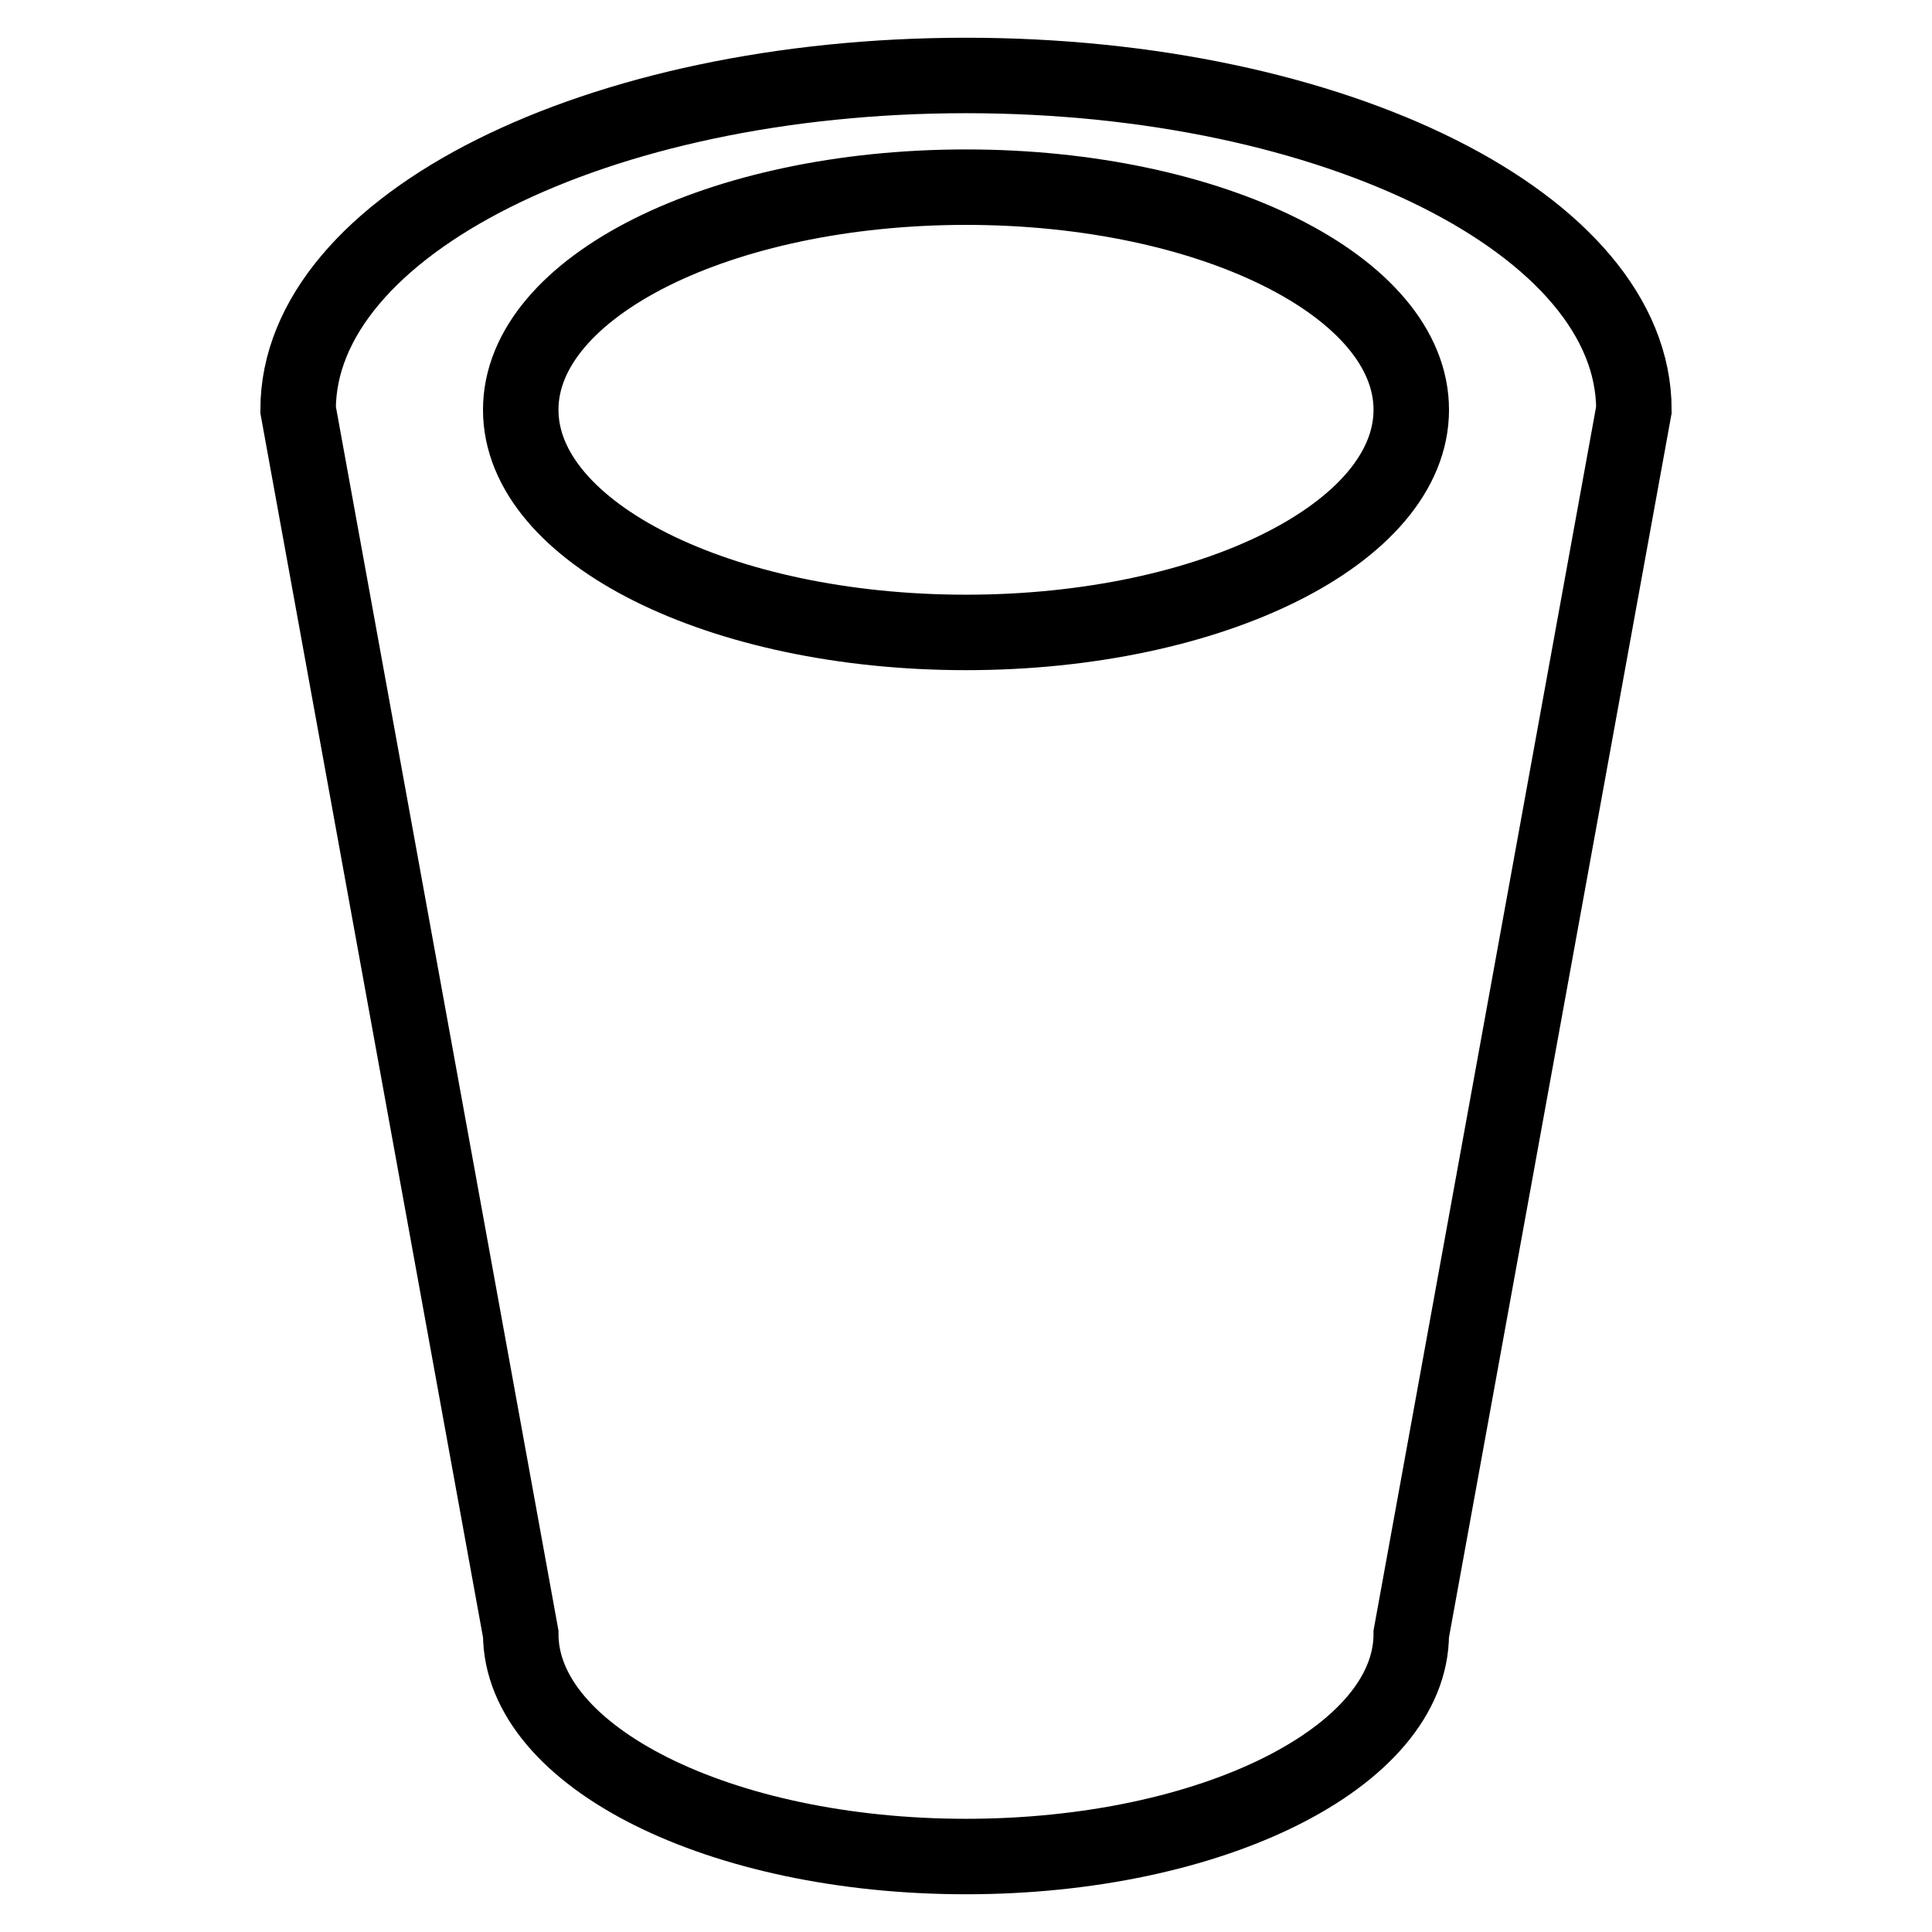 <?xml version="1.0" encoding="utf-8"?>
<!-- Svg Vector Icons : http://www.onlinewebfonts.com/icon -->
<!DOCTYPE svg PUBLIC "-//W3C//DTD SVG 1.1//EN" "http://www.w3.org/Graphics/SVG/1.1/DTD/svg11.dtd">
<svg version="1.1" xmlns="http://www.w3.org/2000/svg" xmlns:xlink="http://www.w3.org/1999/xlink" x="0px" y="0px" viewBox="0 0 256 256" enable-background="new 0 0 256 256" xml:space="preserve">
<g> <path stroke-width="10" fill-opacity="0" stroke="#000000"  d="M187,216.5c0,16.3-26.4,29.5-59,29.5c-32.6,0-59-13.2-59-29.5L39.5,54.3C39.5,29.8,79.1,10,128,10 c48.9,0,88.5,19.8,88.5,44.3L187,216.5z M128,24.8c-32.6,0-59,13.2-59,29.5c0,16.3,26.4,29.5,59,29.5s59-13.2,59-29.5 C187,38,160.6,24.8,128,24.8z"/></g>
</svg>